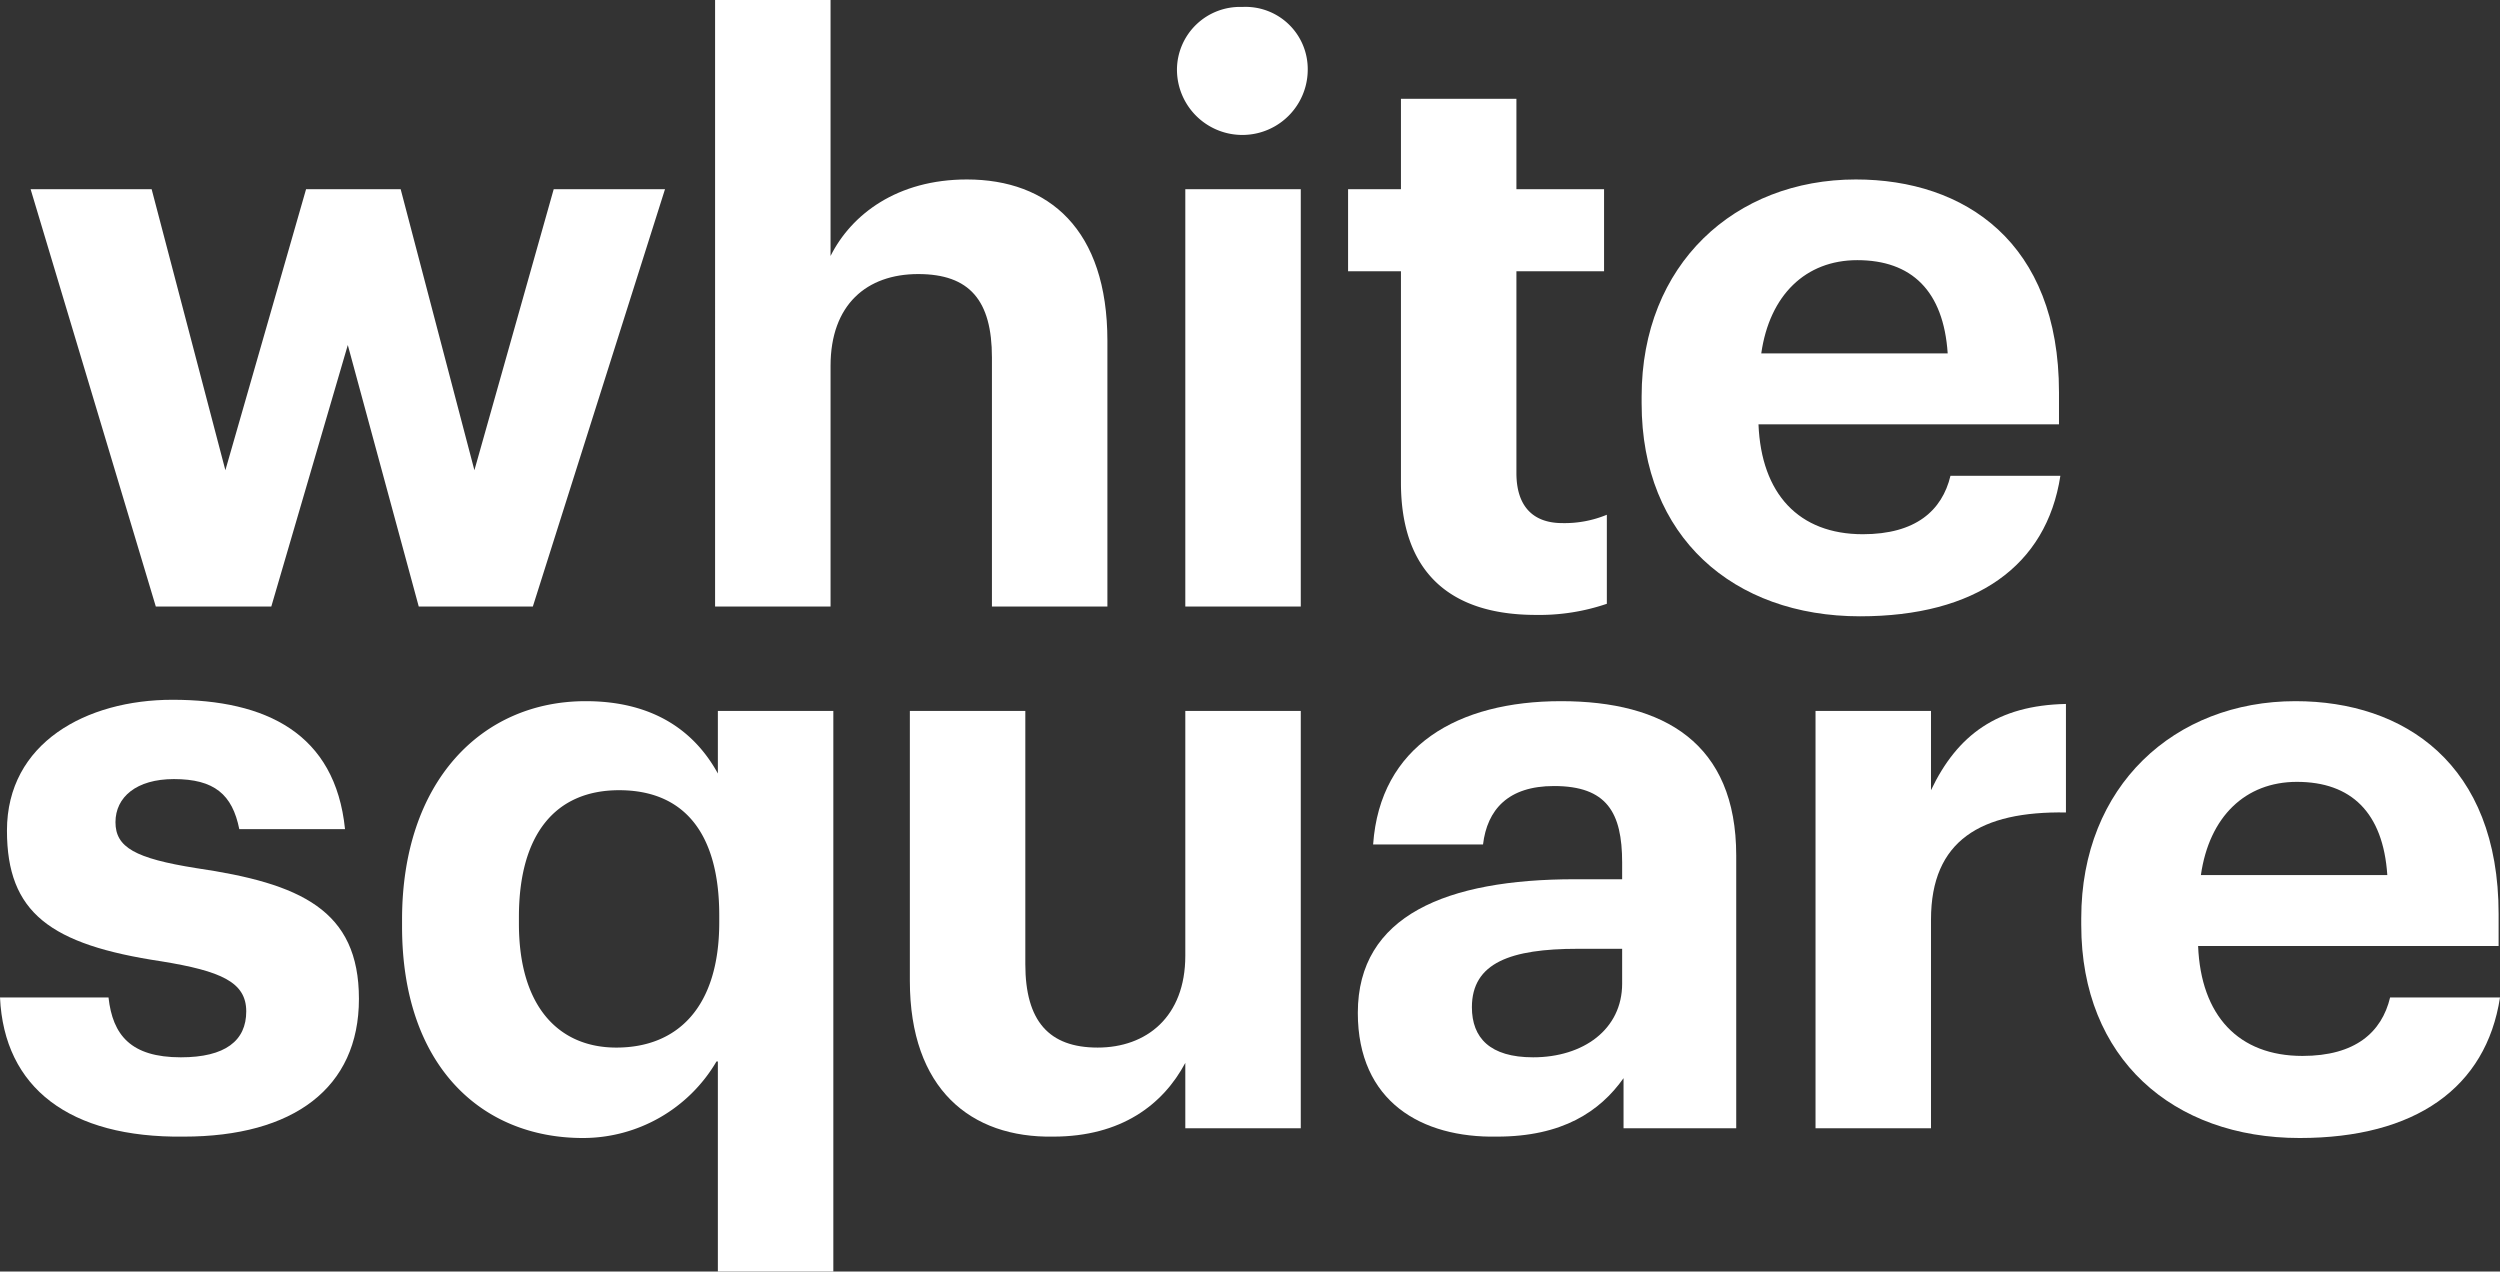<svg viewBox="0 0 179.7 91.4" xmlns="http://www.w3.org/2000/svg"><rect x="0" y="0" width="179.7" height="91.4" fill="#333333" stroke="none"/><g fill="#fff"><path d="m2.2 13.6h8.7l5.3 20.2 5.8-20.2h6.8l5.3 20.2 5.7-20.2h8l-9.5 30h-8.2l-5.1-18.8-5.5 18.8h-8.3z"/><path d="m51.4 0h8.3v18.4c1.5-3 4.8-5.5 9.8-5.5 5.9 0 10.1 3.6 10.1 11.6v19.1h-8.3v-17.9c0-4.1-1.6-6-5.3-6s-6.3 2.2-6.3 6.6v17.3h-8.3z"/><path d="m85.2 13.6h8.3v30h-8.3zm-.6-8.6a4.53 4.53 0 0 1 4.7-4.5 4.47 4.47 0 0 1 4.7 4.5 4.7 4.7 0 0 1 -9.4 0z"/><path d="m100.7 34.7v-15.2h-3.8v-5.9h3.8v-6.5h8.3v6.5h6.3v5.9h-6.3v14.5c0 2.4 1.2 3.6 3.3 3.6a7.94 7.94 0 0 0 3.2-.6v6.4a15 15 0 0 1 -5.1.8c-6.3 0-9.7-3.2-9.7-9.5z"/><path d="m140 25.4c-.3-4.5-2.6-6.7-6.5-6.7-3.7 0-6.3 2.5-6.9 6.7zm-22 3.6v-.5c0-9.5 6.7-15.6 15.4-15.6 7.8 0 14.6 4.5 14.6 15.3v2.3h-21.6c.2 5 2.9 7.9 7.5 7.9 3.8 0 5.7-1.7 6.3-4.2h7.9c-1 6.5-6.1 10.1-14.4 10.1-9.1 0-15.7-5.7-15.7-15.3z"/><path d="m0 71.7h7.8c.3 2.7 1.6 4.3 5.2 4.3 3.2 0 4.7-1.2 4.7-3.3s-1.8-2.9-6.1-3.6c-8-1.2-11.1-3.5-11.1-9.4 0-6.3 5.7-9.4 11.9-9.4 6.7 0 11.7 2.4 12.4 9.3h-7.6c-.5-2.5-1.8-3.6-4.7-3.6-2.7 0-4.2 1.3-4.2 3.1s1.4 2.6 5.8 3.3c7.5 1.1 11.7 3 11.7 9.4s-4.7 9.9-12.6 9.9c-8.2.1-12.9-3.5-13.2-10z"/><path d="m51.7 66.3v-.5c0-6-2.6-9-7.2-9s-7.2 3.2-7.2 9.1v.5c0 6 2.9 8.9 7 8.9 4.4 0 7.4-2.9 7.4-9zm-.2 10a11.13 11.13 0 0 1 -9.6 5.5c-7.3 0-13-5.2-13-15.2v-.5c0-9.9 5.7-15.7 13.2-15.7 4.8 0 7.8 2.1 9.5 5.2v-4.5h8.3v40.3h-8.3v-15.1z"/><path d="m65.4 70.5v-19.4h8.3v18.2c0 4.1 1.7 6 5.2 6s6.3-2.2 6.3-6.6v-17.6h8.3v30h-8.3v-4.7c-1.6 3-4.6 5.3-9.5 5.3-5.9.1-10.3-3.4-10.3-11.2z"/><path d="m116.6 70.7v-2.5h-3.2c-4.8 0-7.6 1-7.6 4.2 0 2.2 1.3 3.6 4.4 3.6 3.6 0 6.4-2 6.4-5.3zm-19 2.1c0-7 6.4-9.6 15.6-9.6h3.4v-1.2c0-3.6-1.1-5.5-4.9-5.5-3.3 0-4.8 1.7-5.1 4.2h-7.9c.5-7.1 6.1-10.3 13.5-10.3s12.6 3 12.6 11.1v19.6h-8.1v-3.6c-1.7 2.4-4.4 4.2-9.1 4.2-5.4.1-10-2.5-10-8.9z"/><path d="m130.5 51.1h8.3v5.7c1.9-4 4.8-6.1 9.7-6.2v7.8c-6.1-.1-9.7 2-9.7 7.7v15h-8.3z"/><path d="m171.6 62.9c-.3-4.5-2.6-6.7-6.5-6.7-3.7 0-6.3 2.5-6.9 6.7zm-22 3.6v-.5c0-9.5 6.7-15.6 15.4-15.6 7.8 0 14.6 4.5 14.6 15.3v2.3h-21.6c.2 5 2.9 7.9 7.5 7.9 3.8 0 5.7-1.7 6.3-4.2h7.9c-1 6.5-6.1 10.1-14.4 10.1-9.1 0-15.7-5.7-15.7-15.3z"/></g></svg>